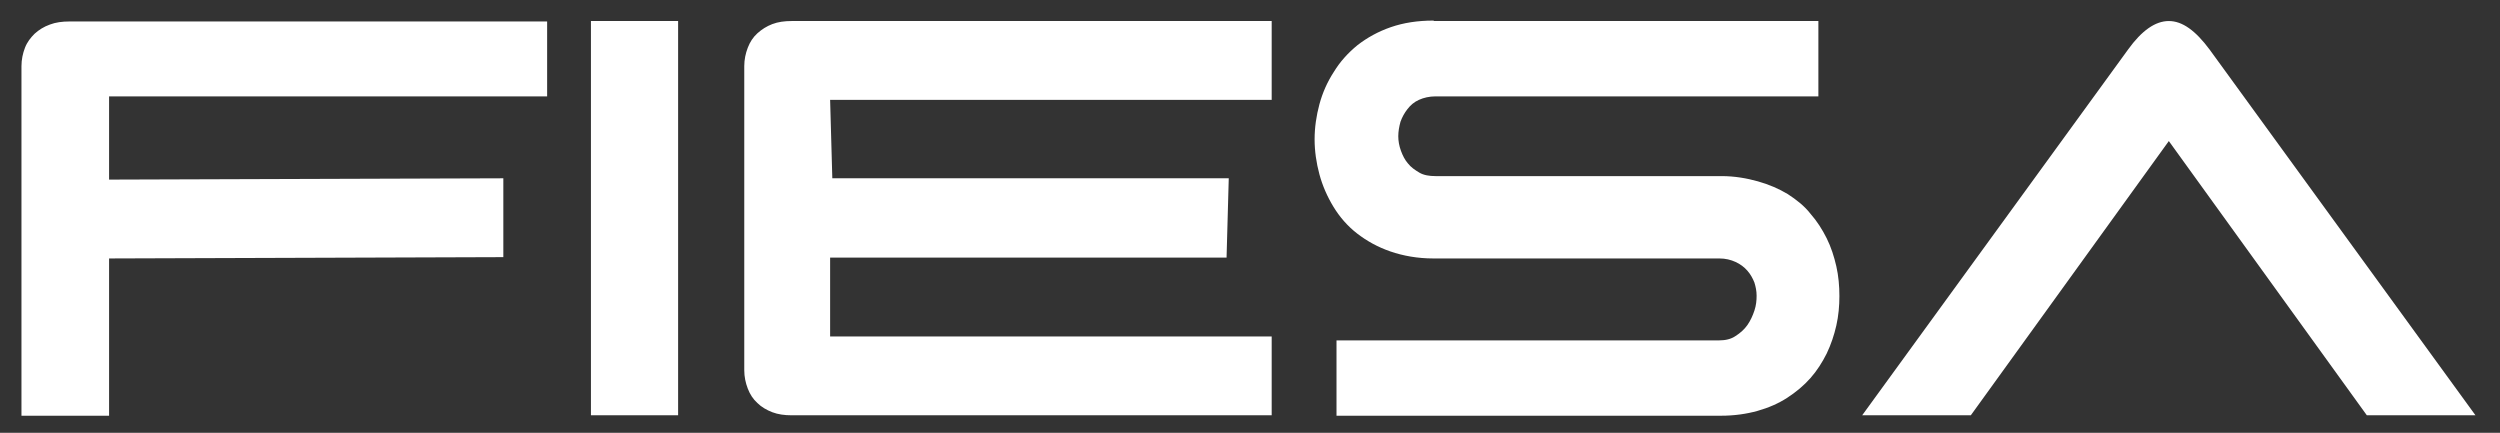 <?xml version="1.0" encoding="UTF-8"?>
<svg id="Capa_1" data-name="Capa 1" xmlns="http://www.w3.org/2000/svg" version="1.1" viewBox="0 0 570.7 98.8">
  <rect x="0" y="0" width="570.7" height="98.8" fill="#333333" stroke="none"/>
  <defs>
    <style>
      .cls-1 {
        fill: #fff;
        stroke-width: 0px;
      }
    </style>
  </defs>
  <path class="cls-1" d="M4.9,15.1c0-1.5.3-2.9.8-4.2.5-1.3,1.3-2.3,2.2-3.2,1-.9,2.1-1.6,3.5-2.1,1.3-.5,2.8-.7,4.5-.7h109v17.1H24.9v19l90-.3v18l-90,.3v35.9H4.9V15.1ZM134.9,4.8h19.9v90h-19.9V4.8ZM169.9,84.5V15.1c0-1.5.3-2.9.8-4.2.5-1.3,1.2-2.4,2.2-3.3,1-.9,2.1-1.6,3.4-2.1,1.3-.5,2.8-.7,4.4-.7h109.6v18h-100.8l.5,17.9h90.5l-.5,18.1h-90.5v18h100.8v18h-109.6c-1.6,0-3.1-.2-4.4-.7-1.3-.5-2.5-1.2-3.4-2.1-1-.9-1.7-2-2.2-3.3s-.8-2.7-.8-4.2ZM327.4,4.8h87.7v17.2h-87.4c-1.4,0-2.7.3-3.8.8-1.1.5-1.9,1.2-2.6,2.1-.7.9-1.2,1.8-1.6,2.9-.3,1.1-.5,2.2-.5,3.3,0,1.1.2,2.2.6,3.3.4,1.1.9,2.1,1.6,2.9.7.9,1.6,1.5,2.6,2.1s2.3.8,3.7.8h65.3c3,0,5.8.5,8.3,1.2,2.5.7,4.8,1.7,6.8,2.9,2,1.3,3.8,2.7,5.2,4.5,1.5,1.7,2.7,3.6,3.7,5.6,1,2,1.7,4.2,2.2,6.4.5,2.2.7,4.5.7,6.8,0,2.2-.2,4.5-.7,6.7-.5,2.2-1.2,4.3-2.2,6.4-1,2-2.2,3.9-3.7,5.6-1.5,1.7-3.3,3.2-5.3,4.5-2,1.3-4.3,2.3-6.8,3-2.5.7-5.3,1.1-8.3,1.1h-87.8v-17.2h87.4c1.4,0,2.7-.3,3.7-1,1.1-.7,2-1.5,2.7-2.5.7-1,1.2-2.1,1.6-3.3.4-1.2.5-2.3.5-3.4s-.2-2-.5-3c-.4-1-.9-1.9-1.6-2.7-.7-.8-1.6-1.5-2.7-2-1.1-.5-2.3-.8-3.7-.8h-65.3c-3.6,0-6.9-.6-9.8-1.6-2.9-1-5.4-2.4-7.6-4.1-2.2-1.7-4-3.8-5.4-6.1-1.4-2.3-2.5-4.8-3.2-7.4-.7-2.6-1.1-5.3-1.1-8s.4-5.4,1.1-8c.7-2.6,1.8-5.1,3.3-7.4,1.4-2.3,3.2-4.3,5.4-6.1,2.2-1.7,4.7-3.1,7.6-4.1,2.9-1,6.1-1.5,9.7-1.5ZM425.1,94.8l60.7-83.5c3.1-4.3,6.2-6.5,9.3-6.5s6.1,2.2,9.3,6.5l60.7,83.5h-24.8l-45.2-62.6-45.2,62.6h-24.8Z"/>
</svg>